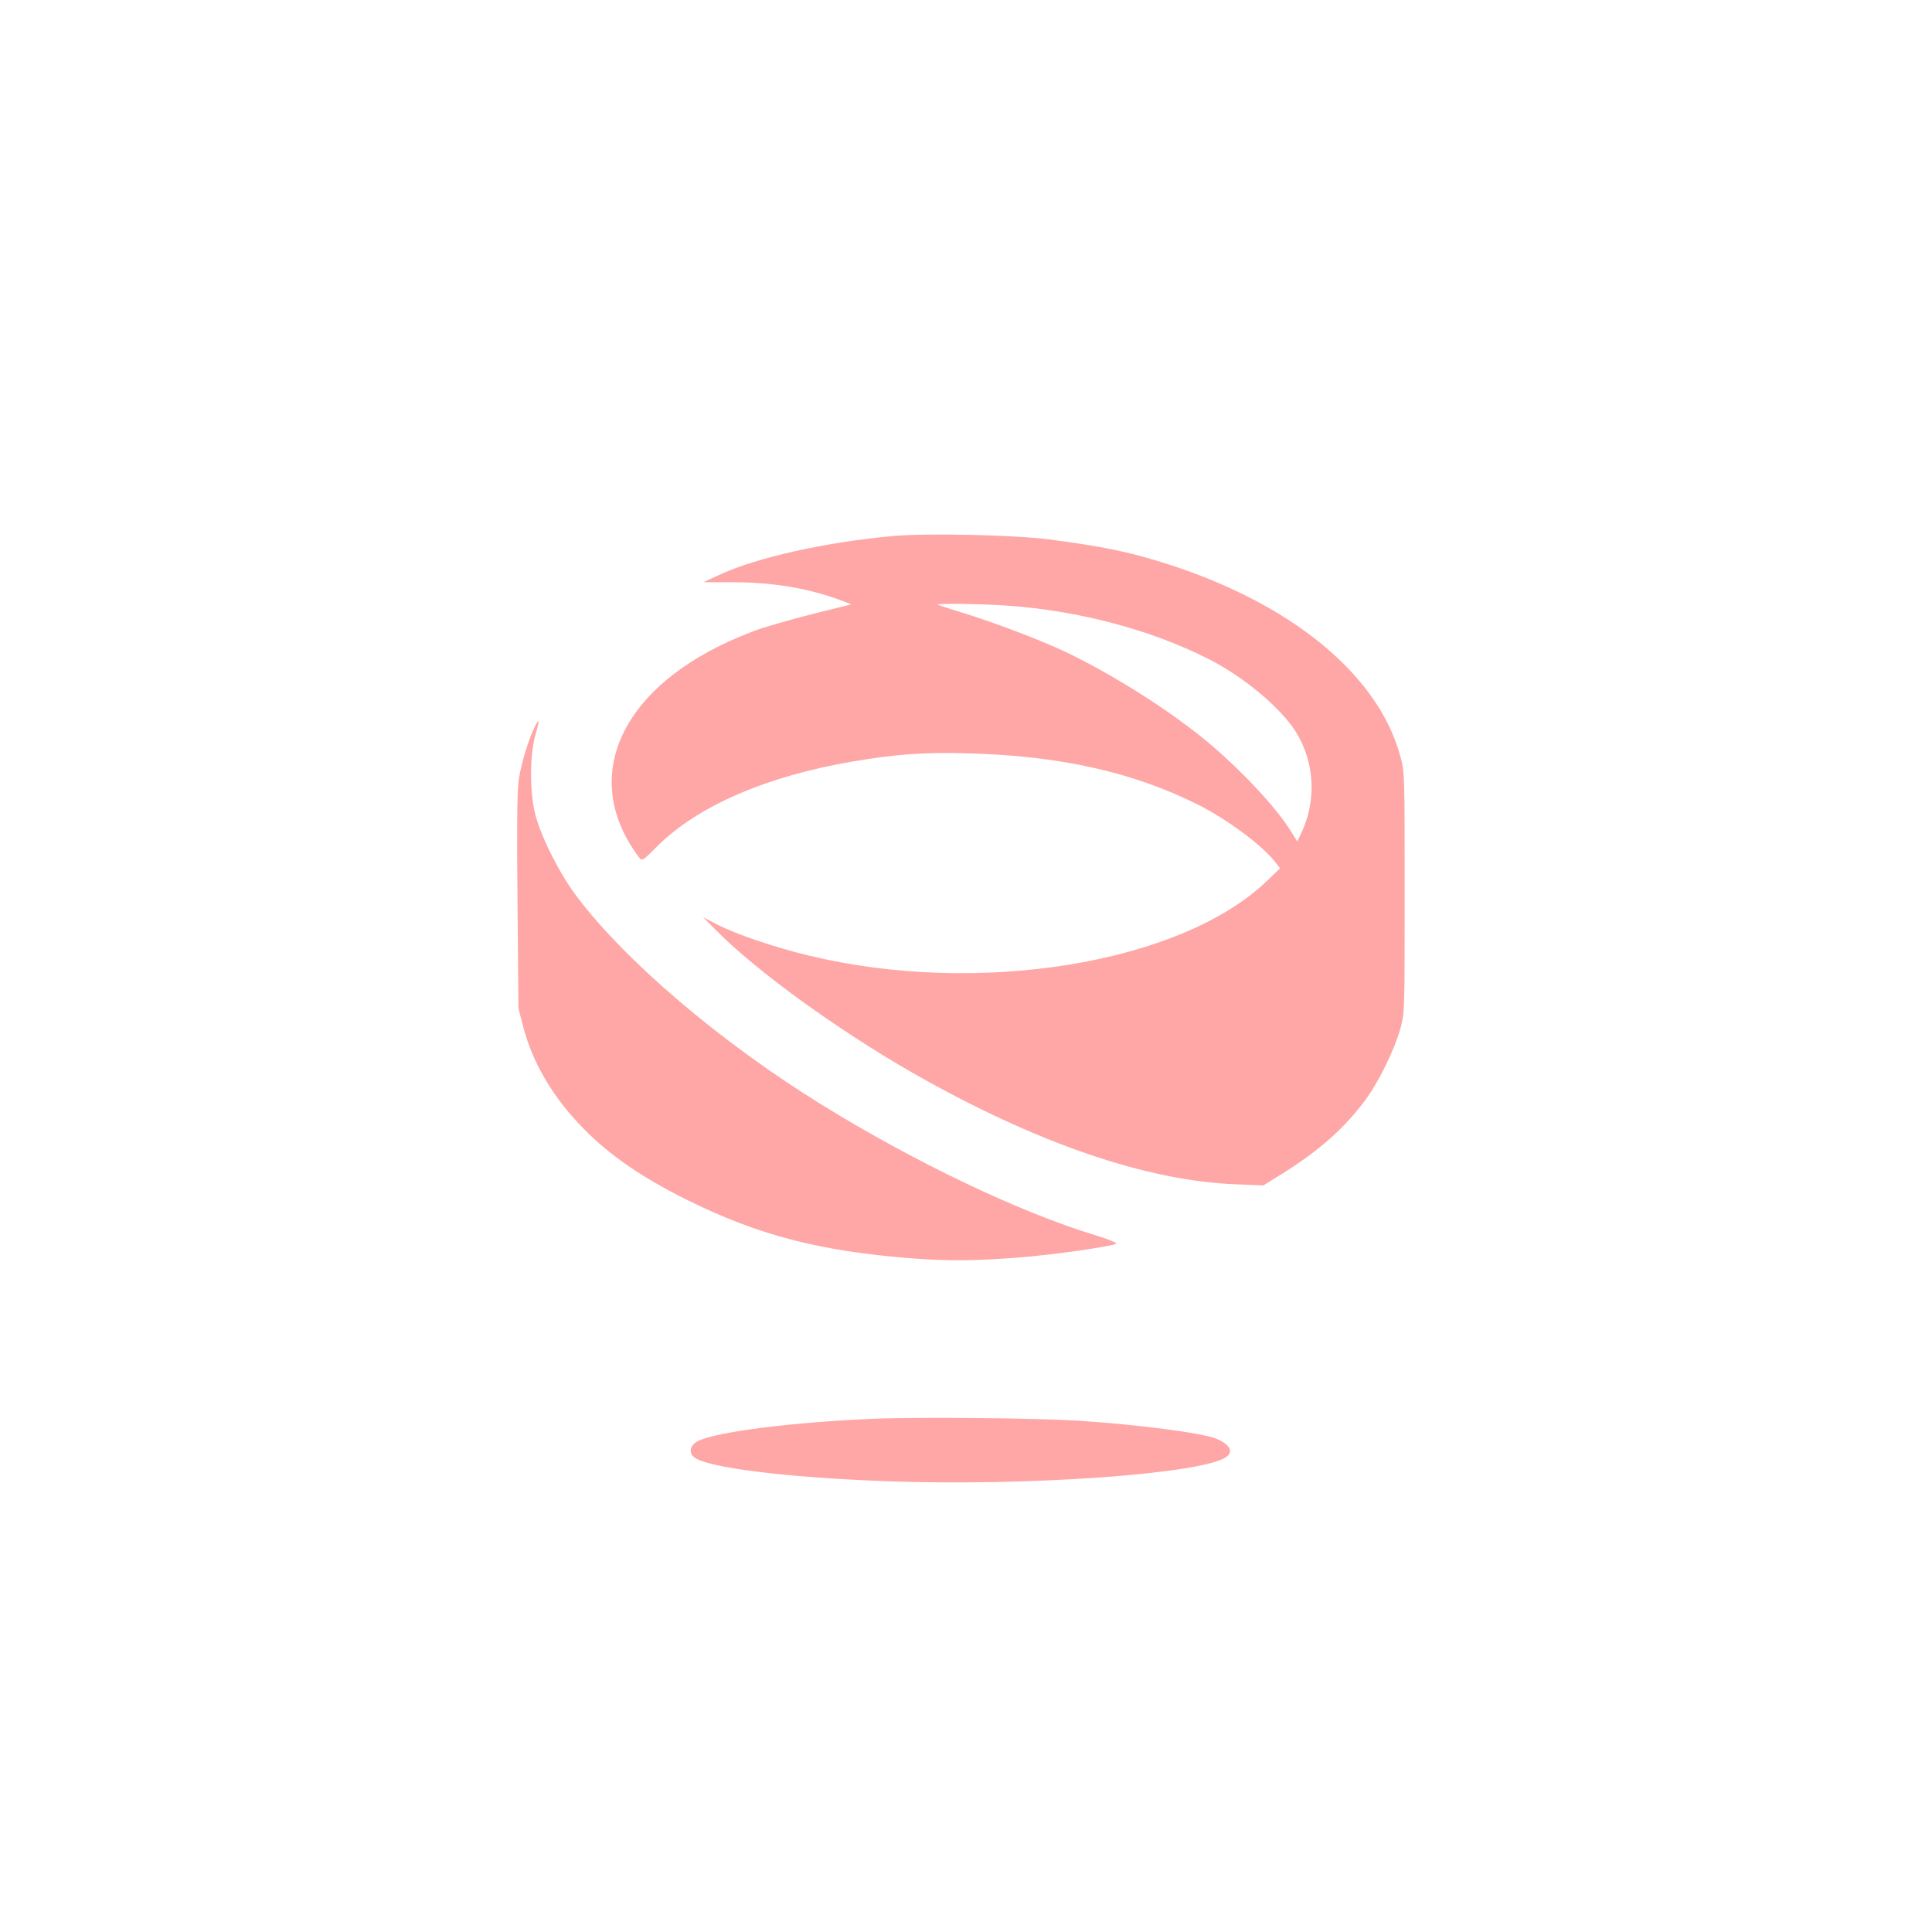 <?xml version="1.0" standalone="no"?>
<!DOCTYPE svg PUBLIC "-//W3C//DTD SVG 20010904//EN"
 "http://www.w3.org/TR/2001/REC-SVG-20010904/DTD/svg10.dtd">
<svg version="1.0" xmlns="http://www.w3.org/2000/svg"
 width="1024pt" height="1024pt" viewBox="0 0 1024 1024"
 preserveAspectRatio="xMidYMid meet">

<g transform="translate(0,1024) scale(0.1,-0.1)"
fill="#ffa6a6" stroke="none">
<path d="M4735 7399 c-358 -32 -725 -114 -923 -206 l-84 -39 169 0 c202 -1
393 -33 560 -96 l56 -21 -209 -52 c-115 -29 -254 -69 -309 -90 -687 -257 -940
-758 -608 -1199 16 -21 18 -20 97 59 214 213 578 371 1036 449 229 39 379 50
614 43 486 -13 873 -100 1216 -272 150 -75 334 -211 404 -298 l31 -39 -73 -70
c-459 -437 -1532 -610 -2428 -392 -179 43 -387 114 -483 164 l-75 39 65 -65
c211 -216 644 -530 1049 -762 646 -368 1233 -571 1711 -589 l145 -6 103 64
c193 121 322 235 434 384 74 98 159 273 190 386 22 83 22 92 22 719 0 624 0
636 -22 718 -123 462 -636 860 -1368 1062 -131 36 -271 62 -495 91 -187 24
-648 34 -825 18z m604 -369 c374 -26 755 -126 1061 -280 192 -96 393 -265 472
-395 98 -162 106 -364 22 -537 l-18 -38 -39 62 c-76 120 -246 303 -417 449
-202 172 -513 370 -775 495 -133 63 -387 159 -549 208 -66 20 -122 39 -125 41
-8 8 217 5 368 -5z"/>
<path d="M2837 6393 c-34 -64 -77 -208 -88 -289 -8 -61 -10 -254 -6 -648 l5
-561 26 -100 c50 -192 160 -376 322 -540 138 -140 307 -256 544 -374 381 -189
707 -273 1199 -311 185 -14 332 -13 561 5 180 14 489 58 517 73 6 4 -45 25
-115 46 -405 124 -955 387 -1447 691 -534 330 -1039 759 -1300 1106 -89 119
-184 306 -217 429 -31 117 -31 321 0 425 22 76 22 93 -1 48z"/>
<path d="M4625 2720 c-425 -18 -825 -69 -924 -117 -42 -21 -53 -59 -24 -85 63
-56 483 -109 1028 -129 738 -27 1657 38 1792 127 43 28 23 68 -49 98 -72 31
-424 76 -733 96 -227 14 -854 20 -1090 10z"/>
</g>
</svg>
